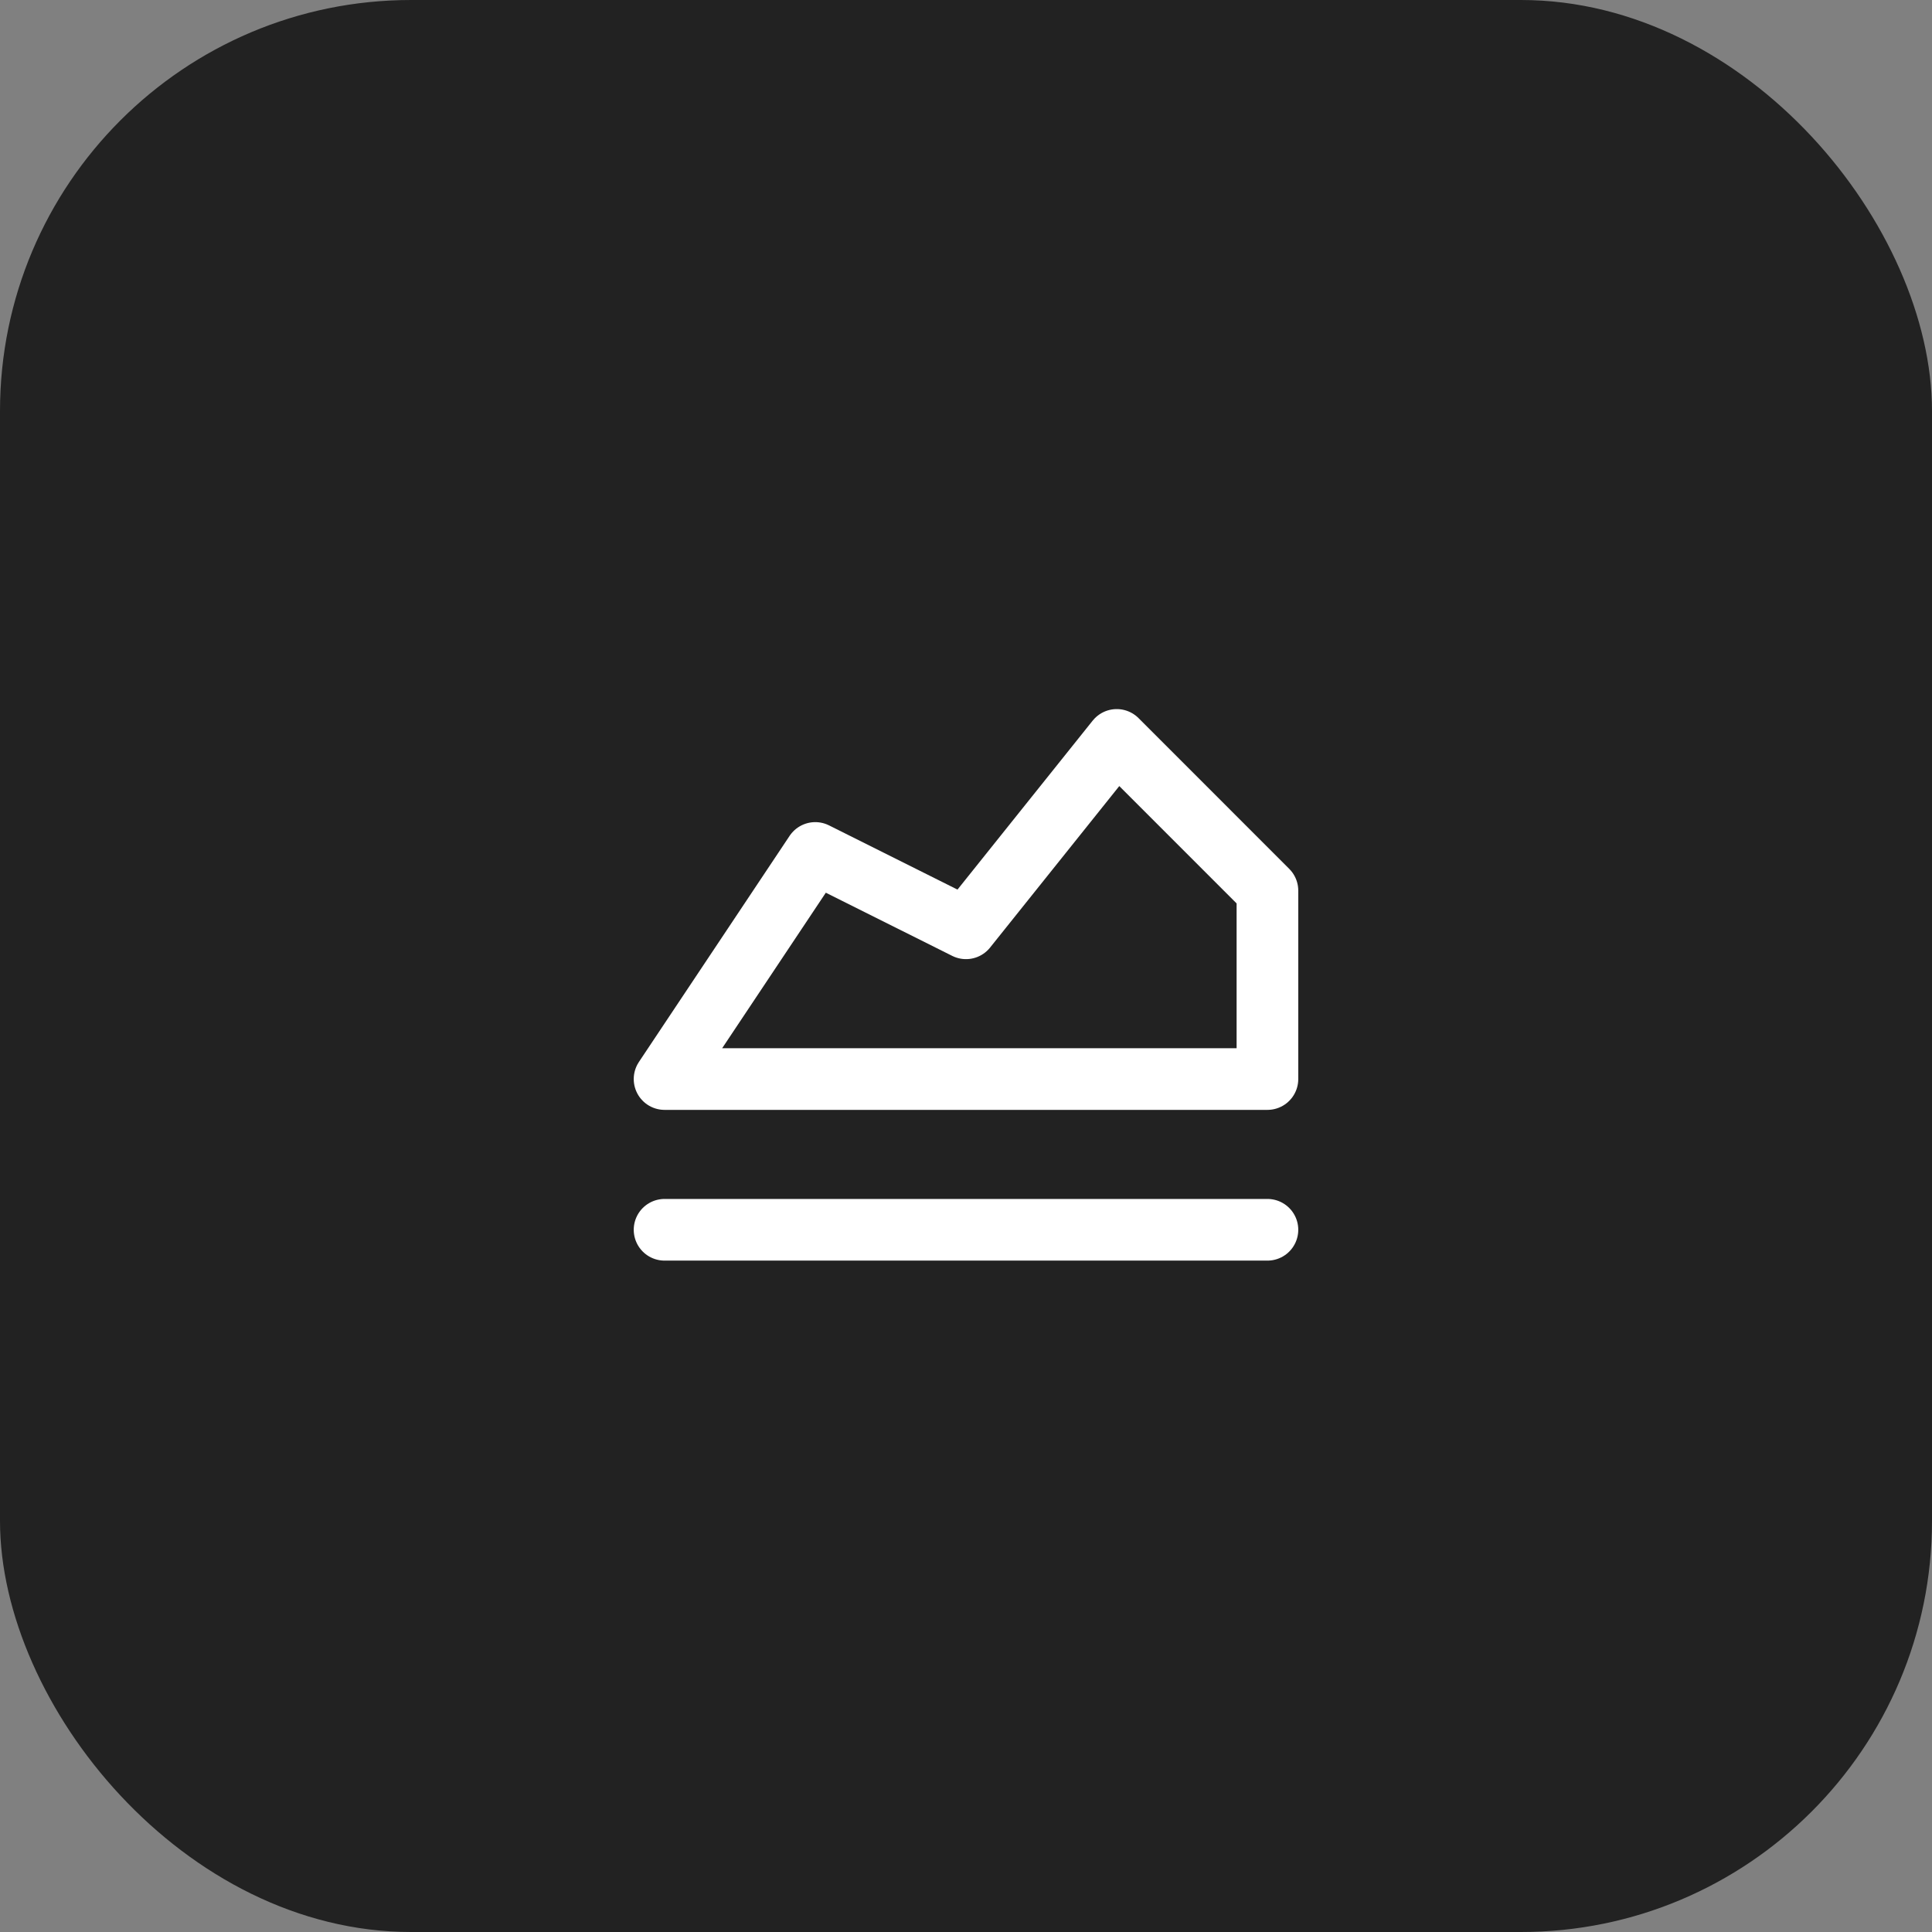 <?xml version="1.0" encoding="UTF-8"?> <svg xmlns="http://www.w3.org/2000/svg" width="47" height="47" viewBox="0 0 47 47" fill="none"><rect x="0" y="0" width="47" height="47" fill="#808080" stroke="none"/><rect width="47" height="47" rx="10" fill="#222222"></rect><path d="M16.167 29.917H30.833M16.167 26.25L19.833 20.75L23.5 22.583L27.167 18L30.833 21.667V26.25H16.167Z" stroke="white" stroke-width="1.5" stroke-linecap="round" stroke-linejoin="round"></path></svg> 